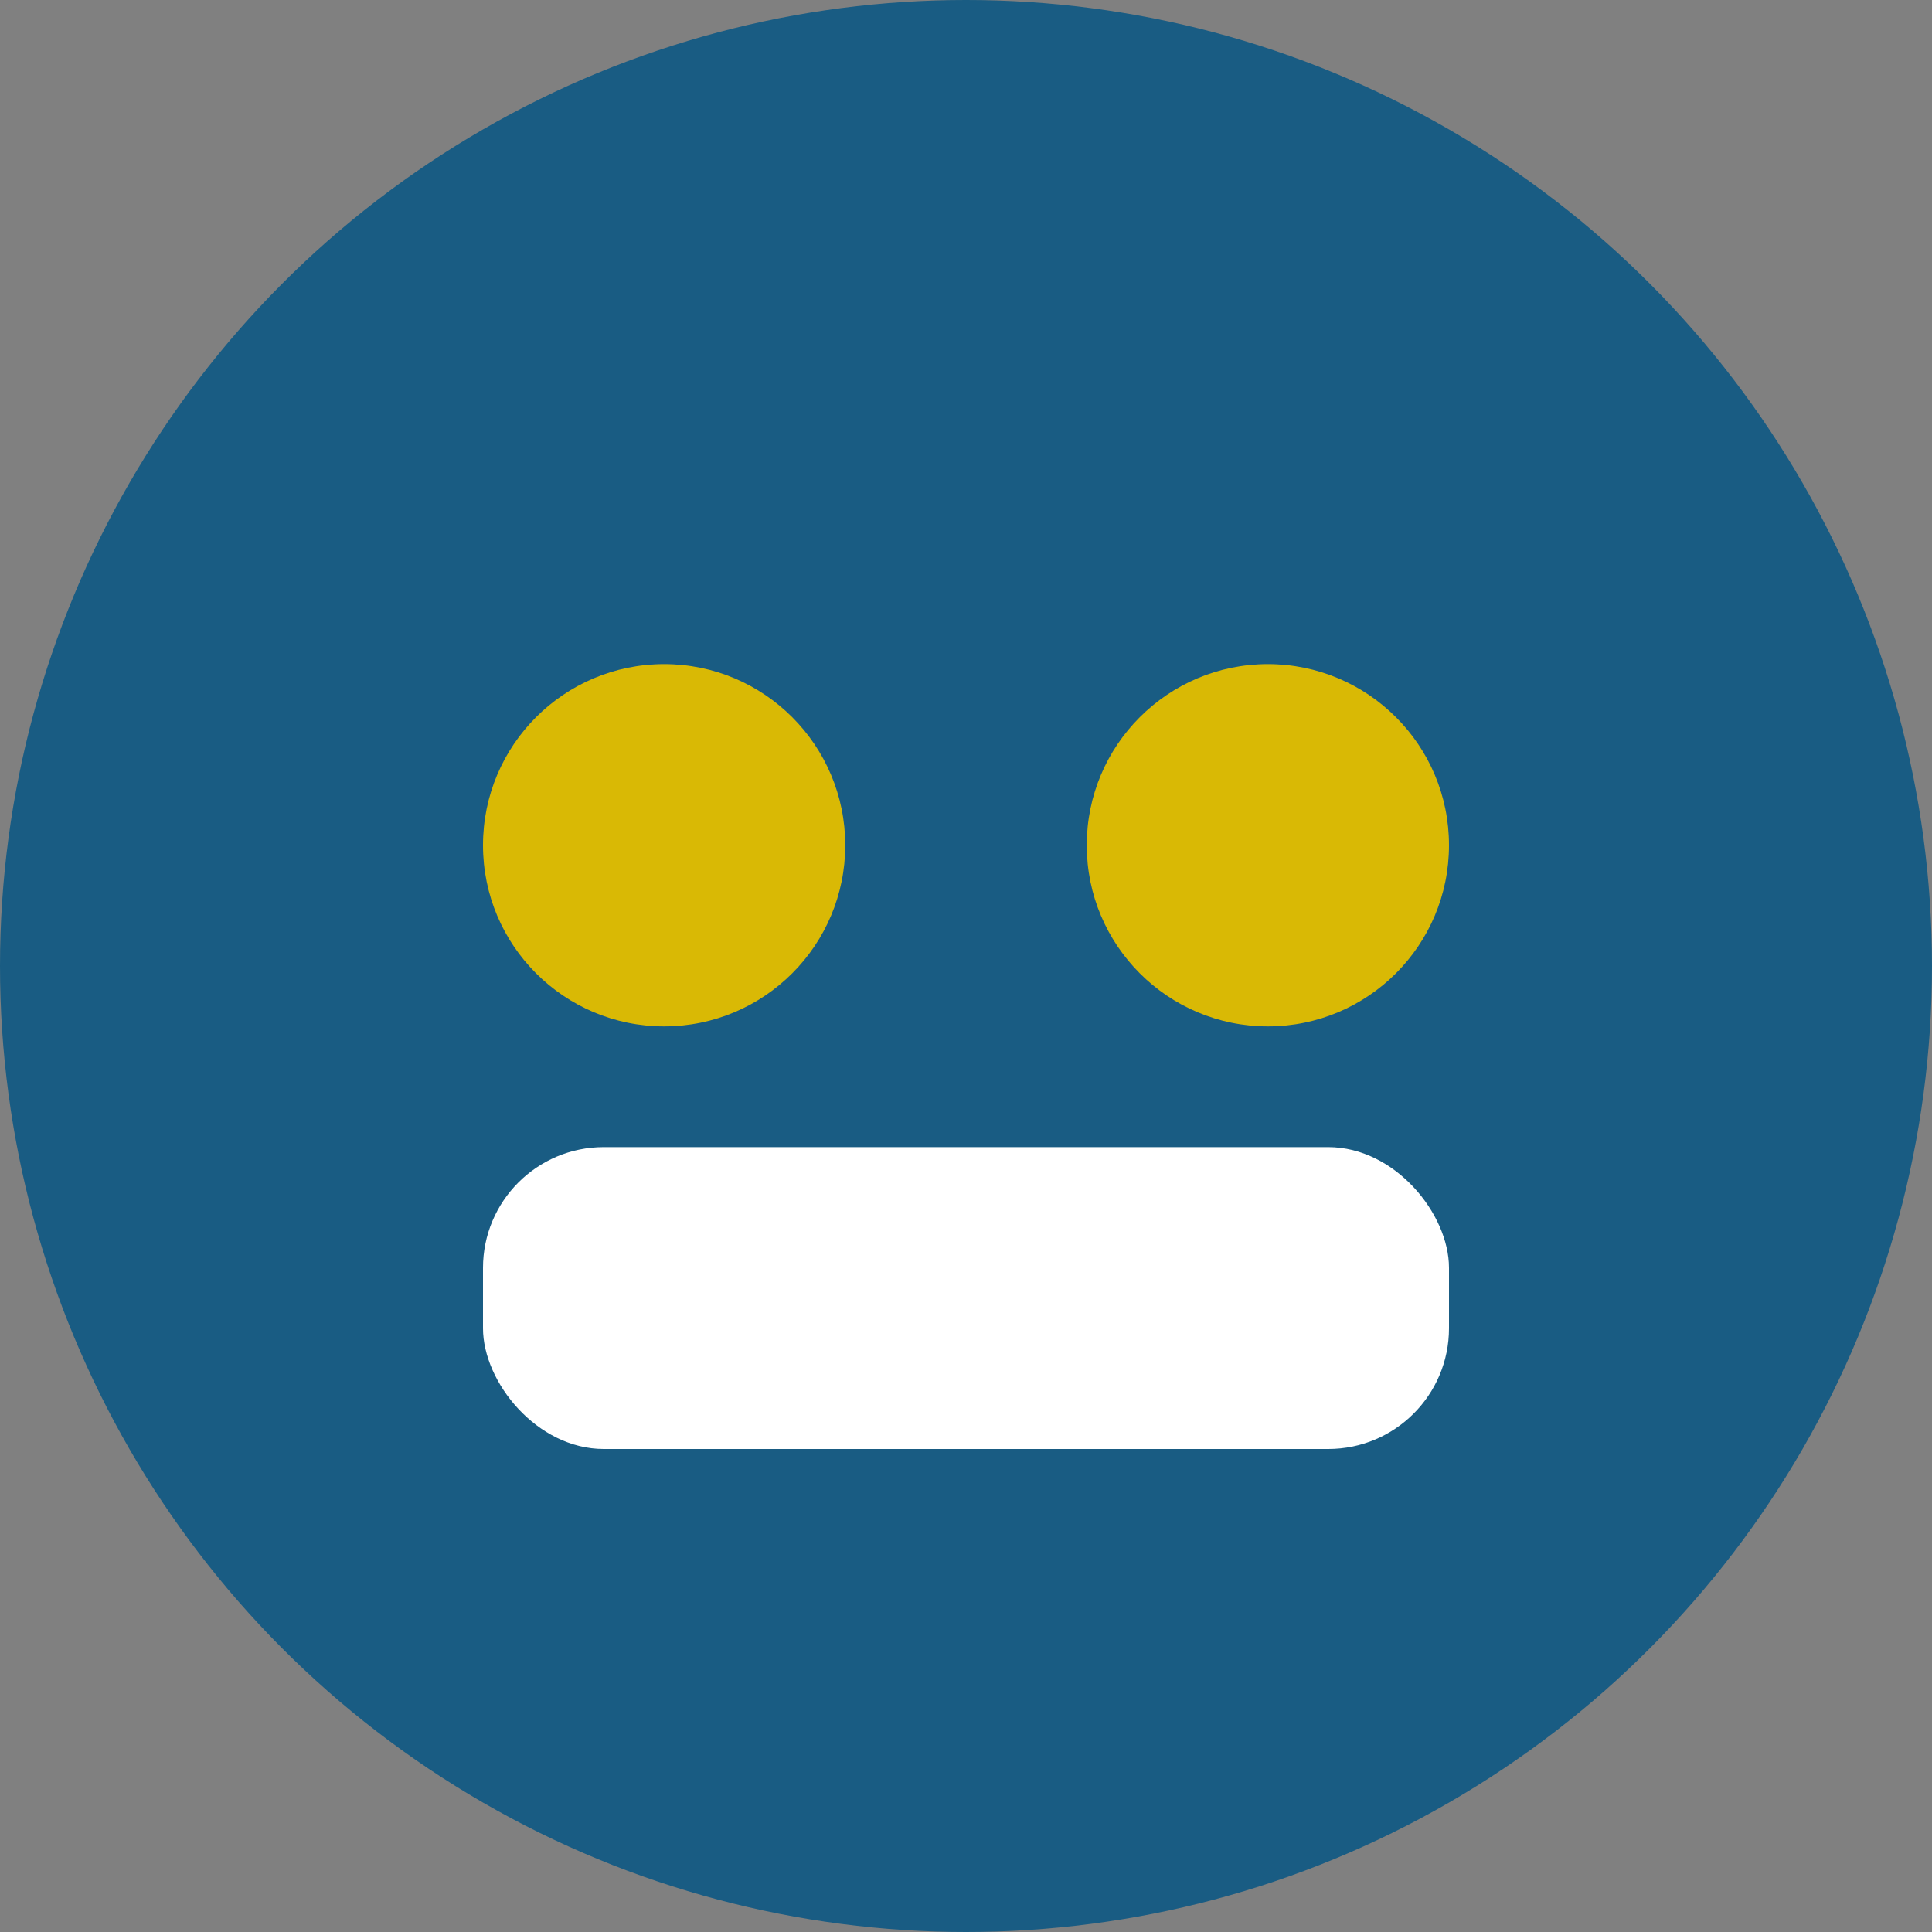 <?xml version="1.0" encoding="UTF-8"?>
<svg xmlns="http://www.w3.org/2000/svg" width="32" height="32" viewBox="0 0 32 32"><rect x="0" y="0" width="32" height="32" fill="#808080" stroke="none"/><circle fill="#195C83" cx="16" cy="16" r="16"/><circle fill="#D9B905" cx="11" cy="14" r="3"/><circle fill="#D9B905" cx="21" cy="14" r="3"/><rect fill="#fff" x="8" y="19" width="16" height="5" rx="2"/></svg>